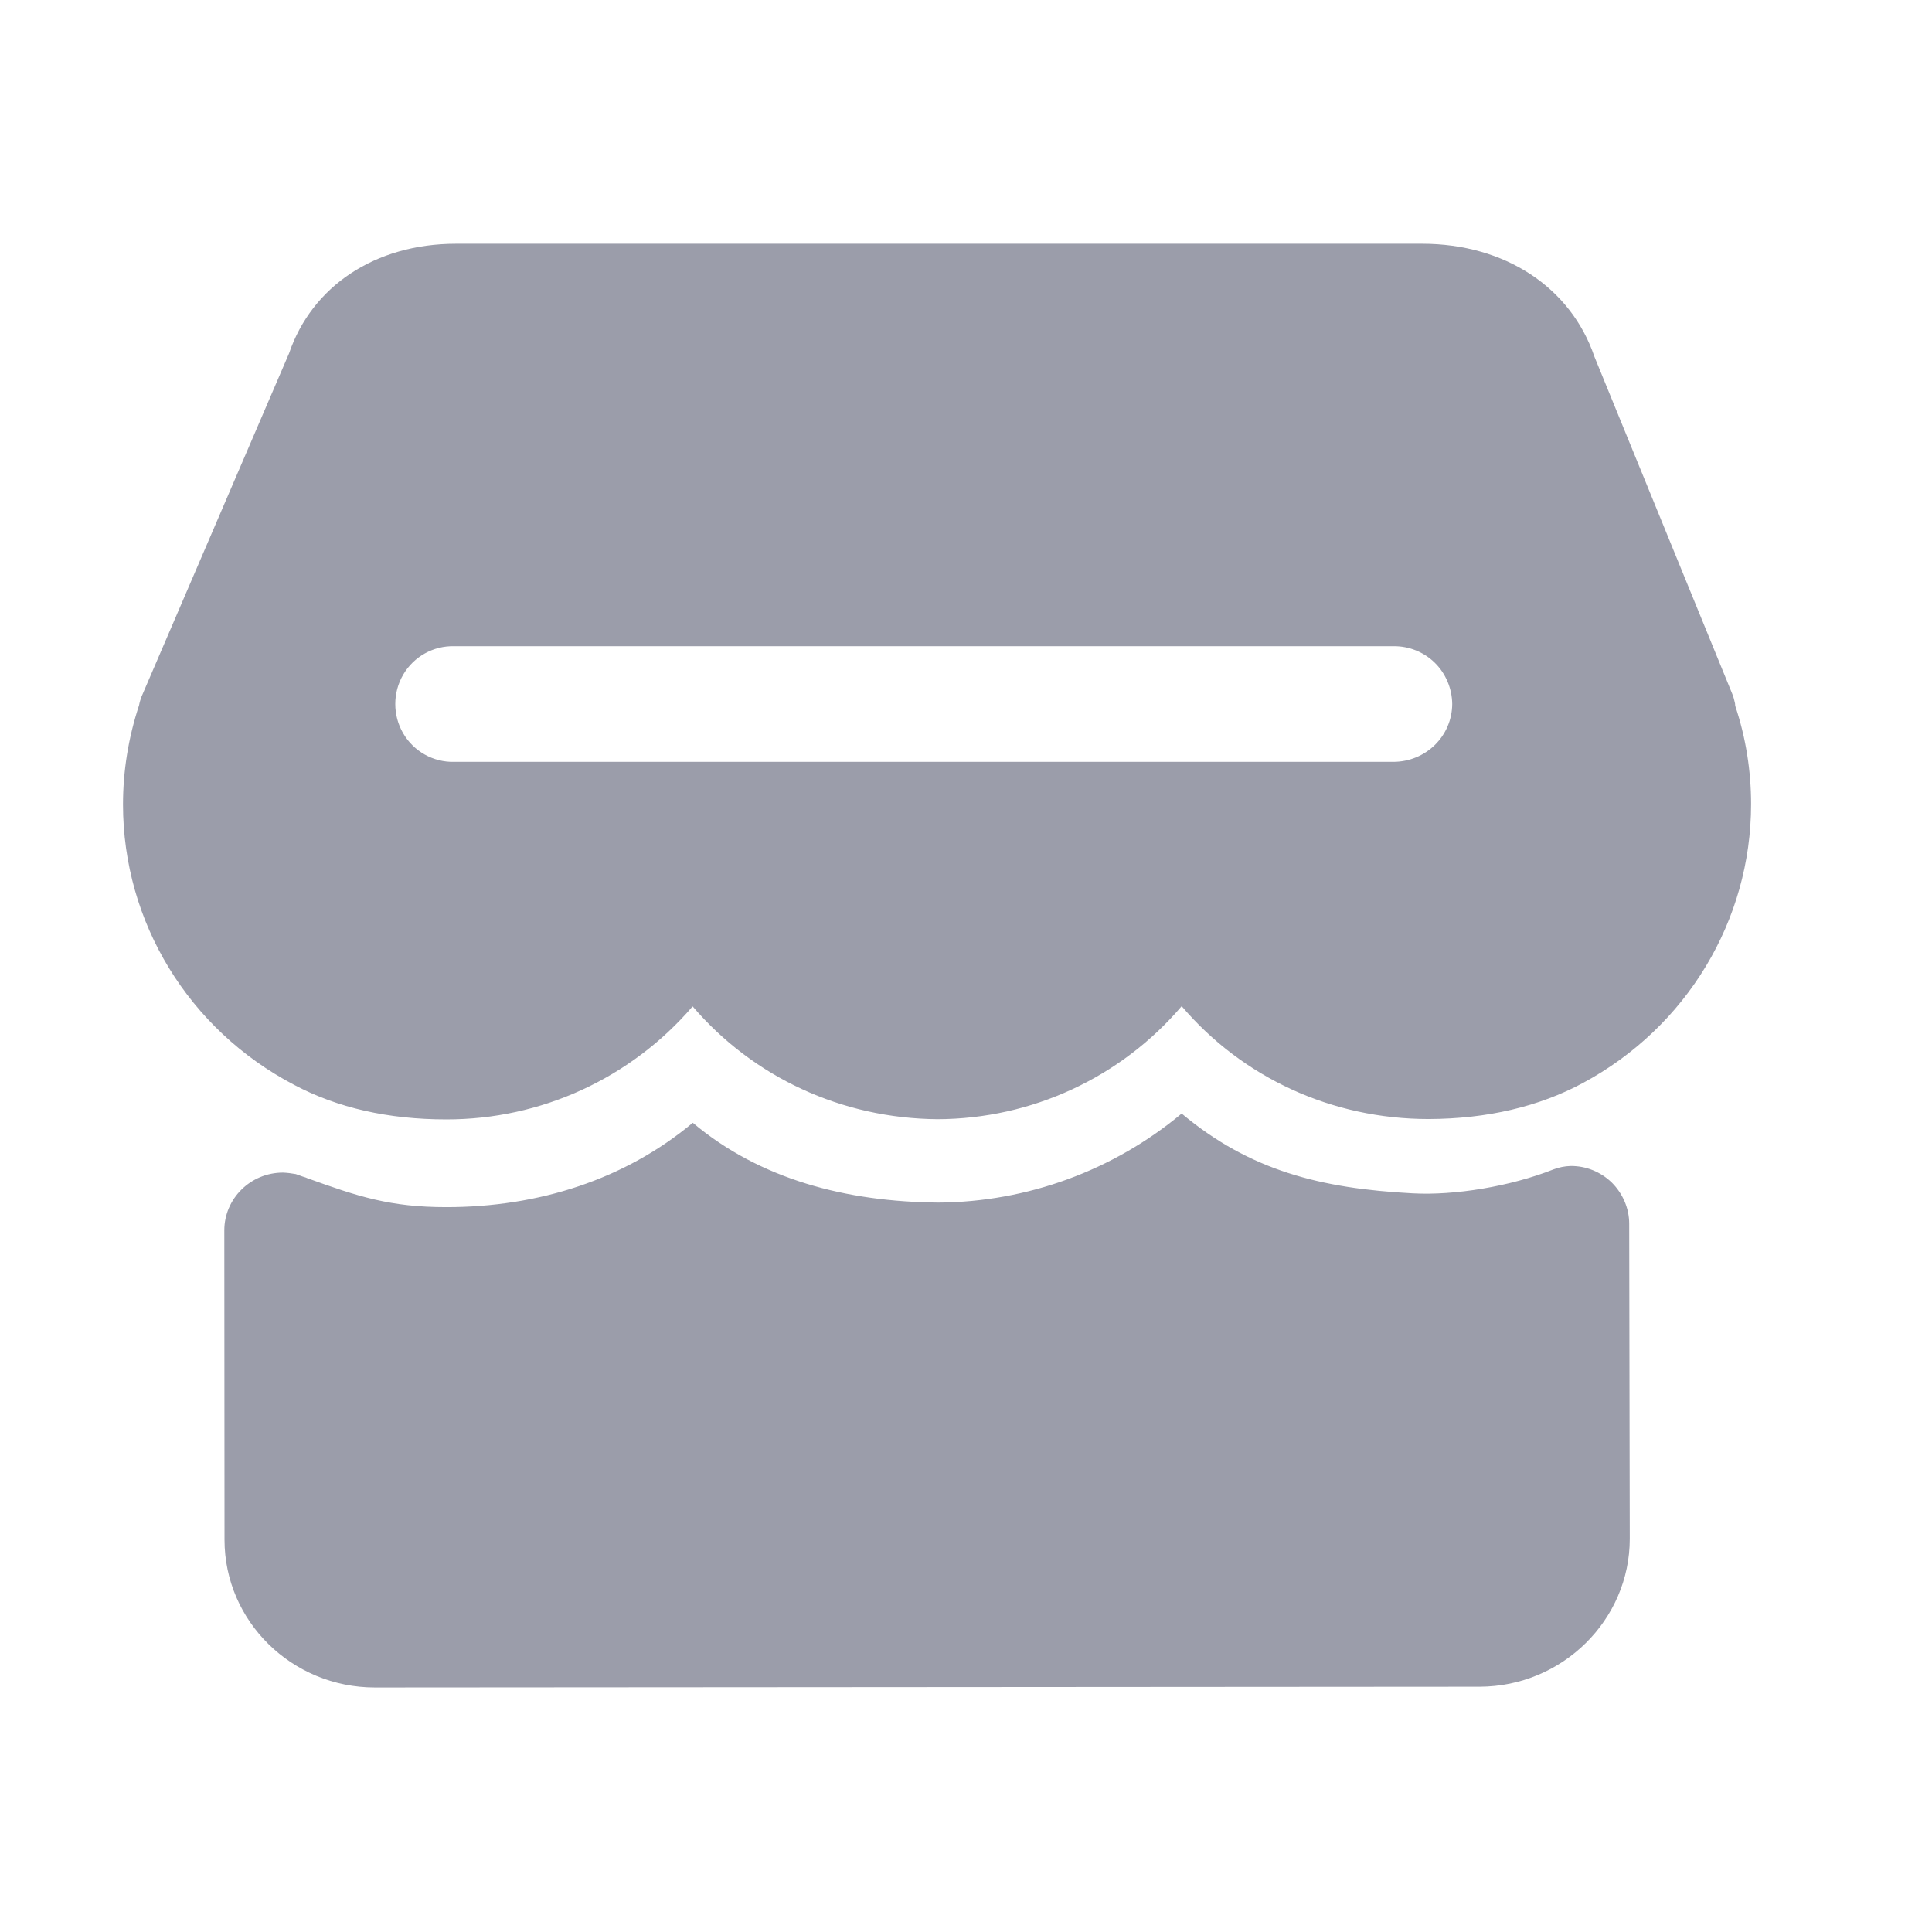 <?xml version="1.0" encoding="UTF-8"?>
<svg width="48px" height="48px" viewBox="0 0 48 48" version="1.1" xmlns="http://www.w3.org/2000/svg" xmlns:xlink="http://www.w3.org/1999/xlink">
    <title>门店</title>
    <g id="04-软件定制" stroke="none" stroke-width="1" fill="none" fill-rule="evenodd">
        <g id="小程序开发" transform="translate(-606, -5888)" fill="#9B9DAA" fill-rule="nonzero">
            <g id="编组-24" transform="translate(0, 5432)">
                <g id="编组-38" transform="translate(270, 227)">
                    <g id="门店" transform="translate(336, 229)">
                        <rect id="矩形" opacity="0" x="0" y="0" width="48" height="48"></rect>
                        <path d="M34.612,18.928 L11.287,18.928 C10.767,18.942 10.28,18.67 10.017,18.22 C9.755,17.77 9.755,17.212 10.017,16.762 C10.28,16.312 10.767,16.041 11.287,16.055 L34.622,16.055 C35.006,16.05 35.377,16.2 35.648,16.467 C35.92,16.734 36.075,17.105 36.08,17.489 C36.075,18.291 35.423,18.928 34.612,18.928 L34.612,18.928 Z M43.111,17.536 C43.111,17.512 43.106,17.498 43.106,17.475 C43.087,17.395 43.069,17.311 43.036,17.236 L39.614,8.864 C39.028,7.139 37.388,6.056 35.334,6.056 L11.33,6.056 C9.314,6.056 7.748,7.116 7.181,8.78 L3.511,17.32 C3.492,17.377 3.469,17.442 3.455,17.522 C3.192,18.319 3.056,19.148 3.056,19.988 C3.056,22.913 4.688,25.58 7.308,26.953 C8.386,27.525 9.652,27.811 11.081,27.811 L11.086,27.811 C13.439,27.816 15.675,26.789 17.208,25.003 C18.712,26.761 20.911,27.788 23.297,27.806 C25.631,27.797 27.844,26.775 29.358,24.998 C30.872,26.775 33.089,27.802 35.494,27.802 C36.952,27.797 38.241,27.492 39.328,26.906 C41.906,25.519 43.505,22.866 43.505,19.978 C43.505,19.144 43.373,18.319 43.111,17.536 L43.111,17.536 Z M40.477,30.403 C40.477,30.019 40.317,29.653 40.045,29.381 C39.769,29.114 39.403,28.964 39.019,28.969 C38.873,28.973 38.733,29.002 38.597,29.053 C37.514,29.48 36.136,29.705 35.095,29.648 C32.798,29.527 31.045,29.077 29.358,27.666 C27.661,29.081 25.523,29.864 23.316,29.878 C21.023,29.859 18.886,29.302 17.212,27.895 C15.525,29.306 13.378,29.991 11.091,29.991 L11.086,29.991 C9.694,29.991 8.897,29.728 7.627,29.269 C7.594,29.25 7.556,29.245 7.519,29.231 L7.35,29.17 C7.247,29.152 7.139,29.137 7.031,29.133 C6.22,29.133 5.573,29.784 5.573,30.567 L5.578,38.255 C5.578,40.28 7.252,41.925 9.314,41.925 L36.759,41.906 C38.817,41.902 40.491,40.247 40.491,38.231 L40.477,30.403 L40.477,30.403 Z" id="形状"></path>
                    </g>
                </g>
            </g>
        </g>
    </g>
</svg>